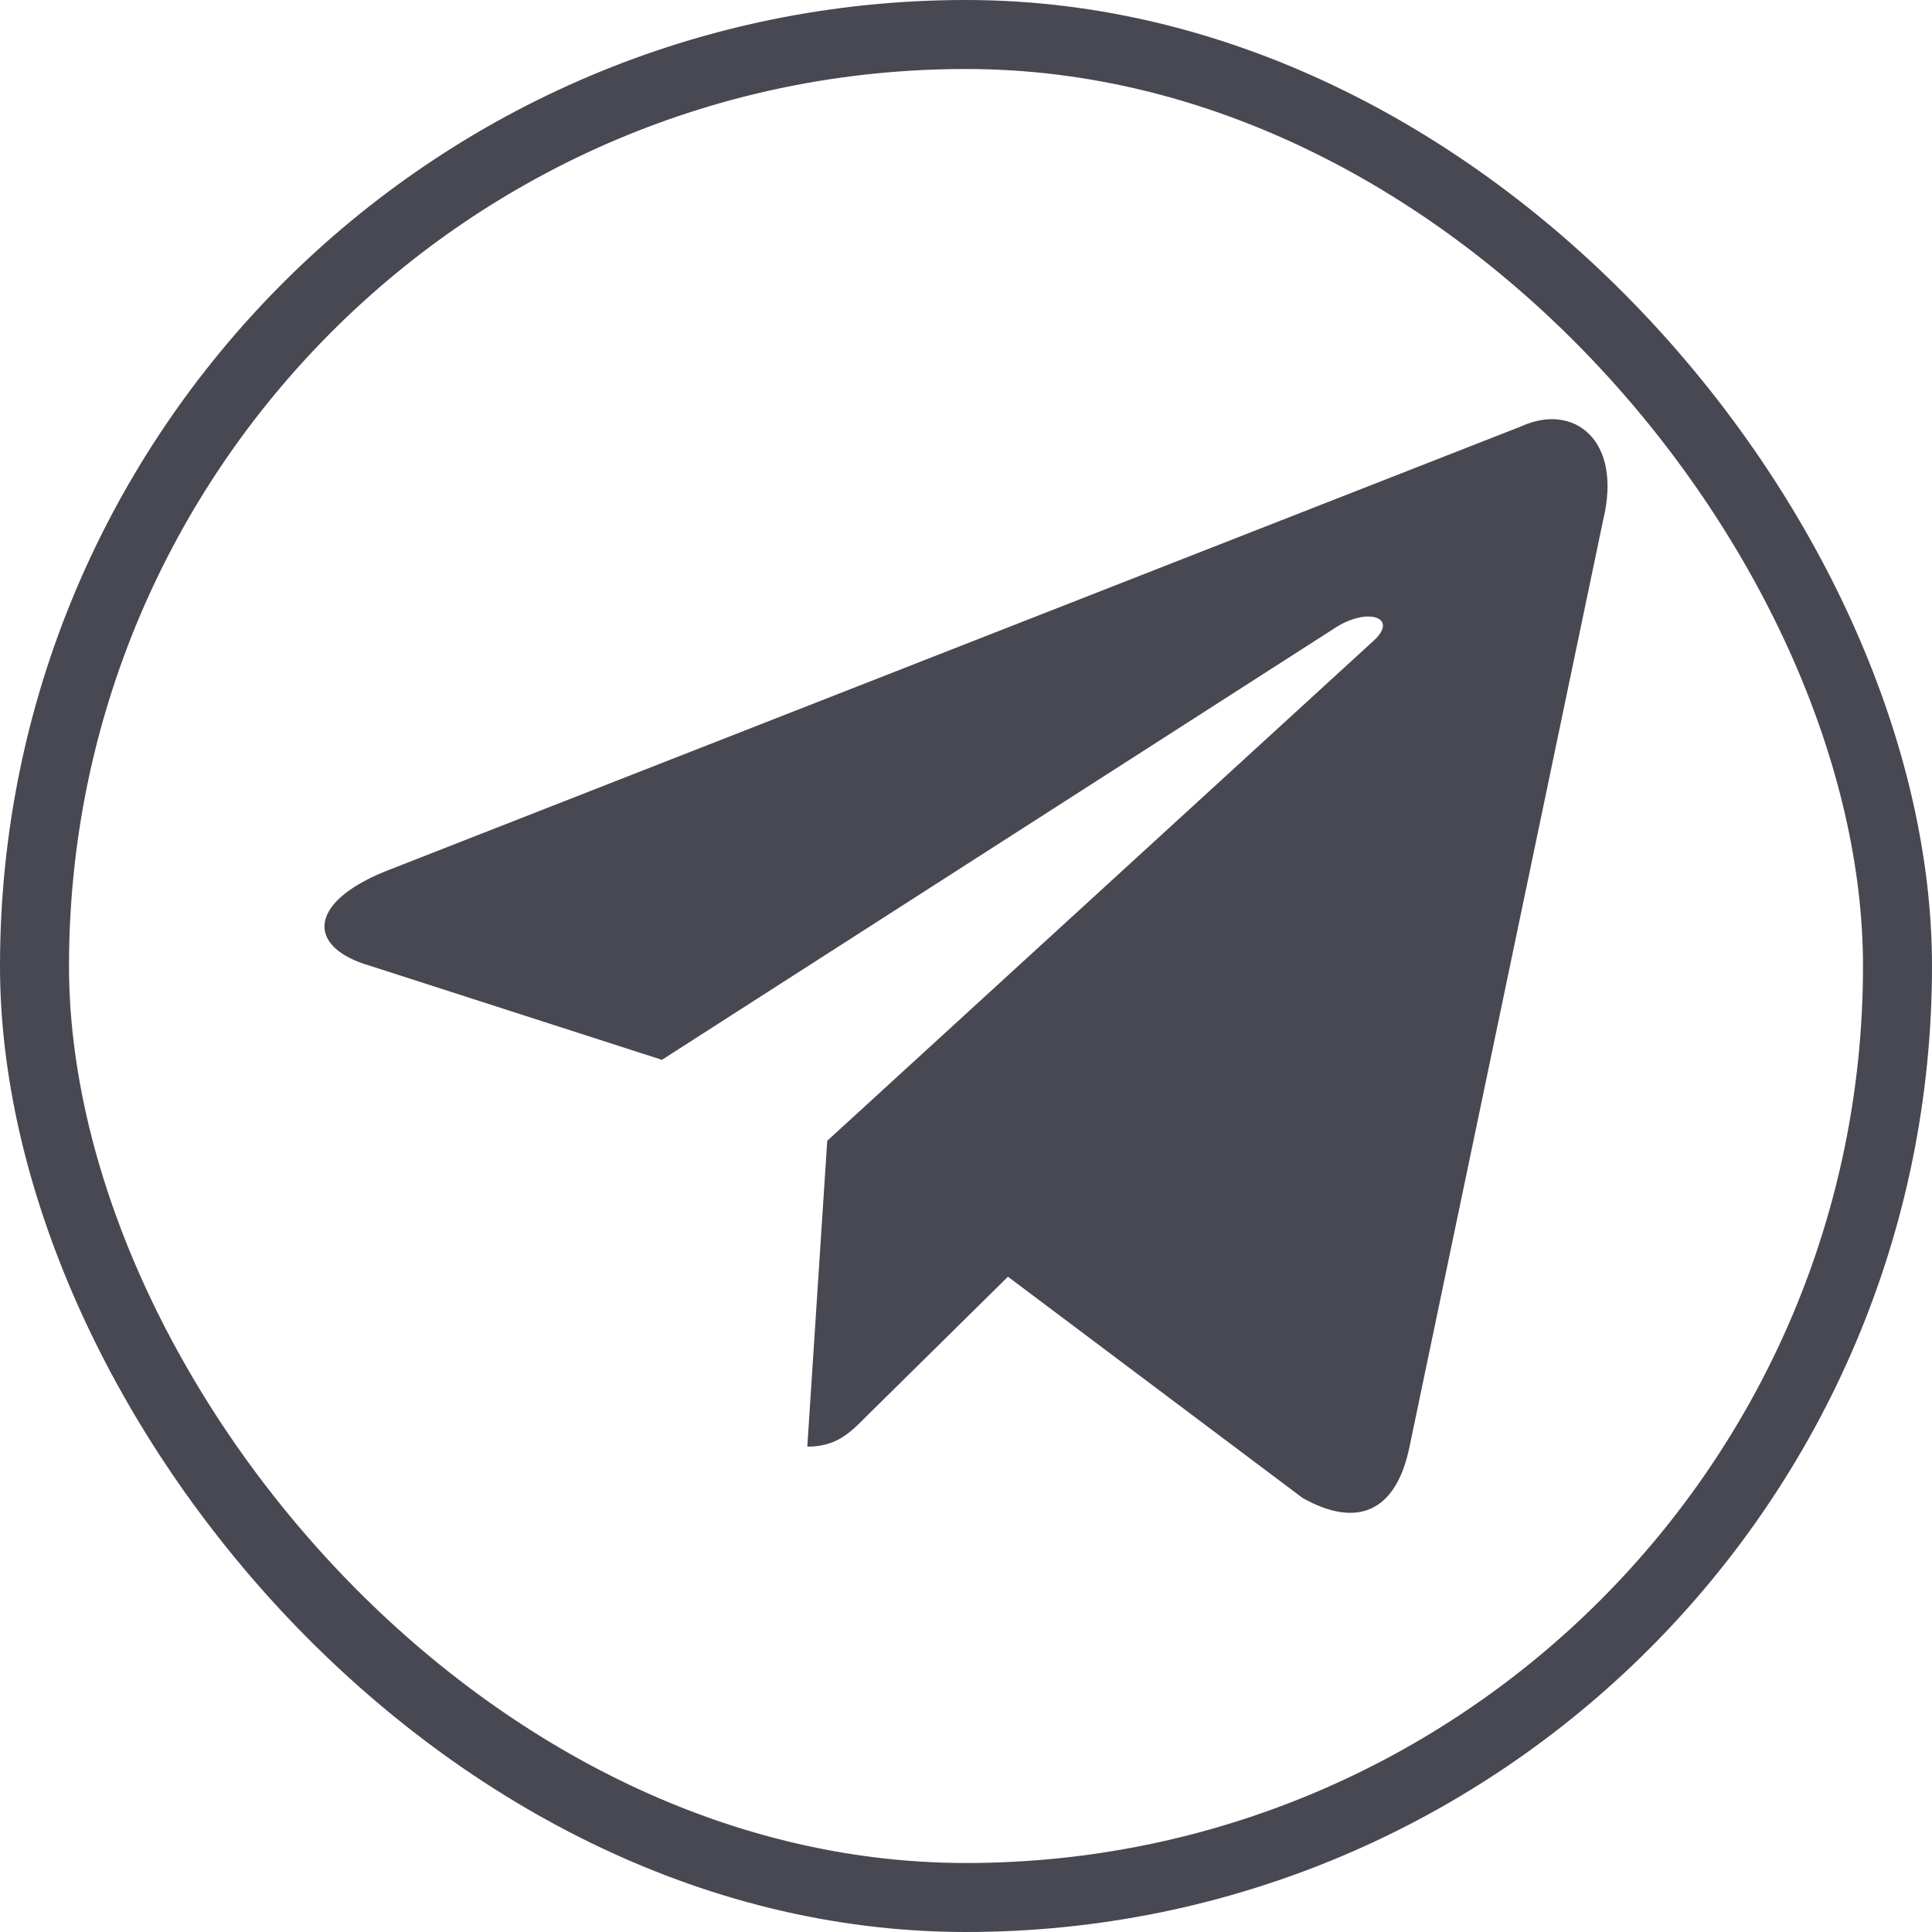 <svg width="28" height="28" viewBox="0 0 28 28" fill="none" xmlns="http://www.w3.org/2000/svg">
<path d="M11.7 20.966L11.989 16.533L19.913 9.281C20.264 8.956 19.84 8.8 19.377 9.082L9.593 15.36L5.363 13.997C4.455 13.735 4.445 13.096 5.569 12.634L22.046 6.179C22.801 5.833 23.521 6.367 23.233 7.542L20.428 20.966C20.233 21.92 19.663 22.15 18.88 21.711L14.608 18.503L12.556 20.527C12.319 20.767 12.121 20.966 11.7 20.966Z" fill="#484852"/>
<rect x="0.5" y="0.5" width="27" height="27" rx="13.5" stroke="#484852"/>
</svg>
